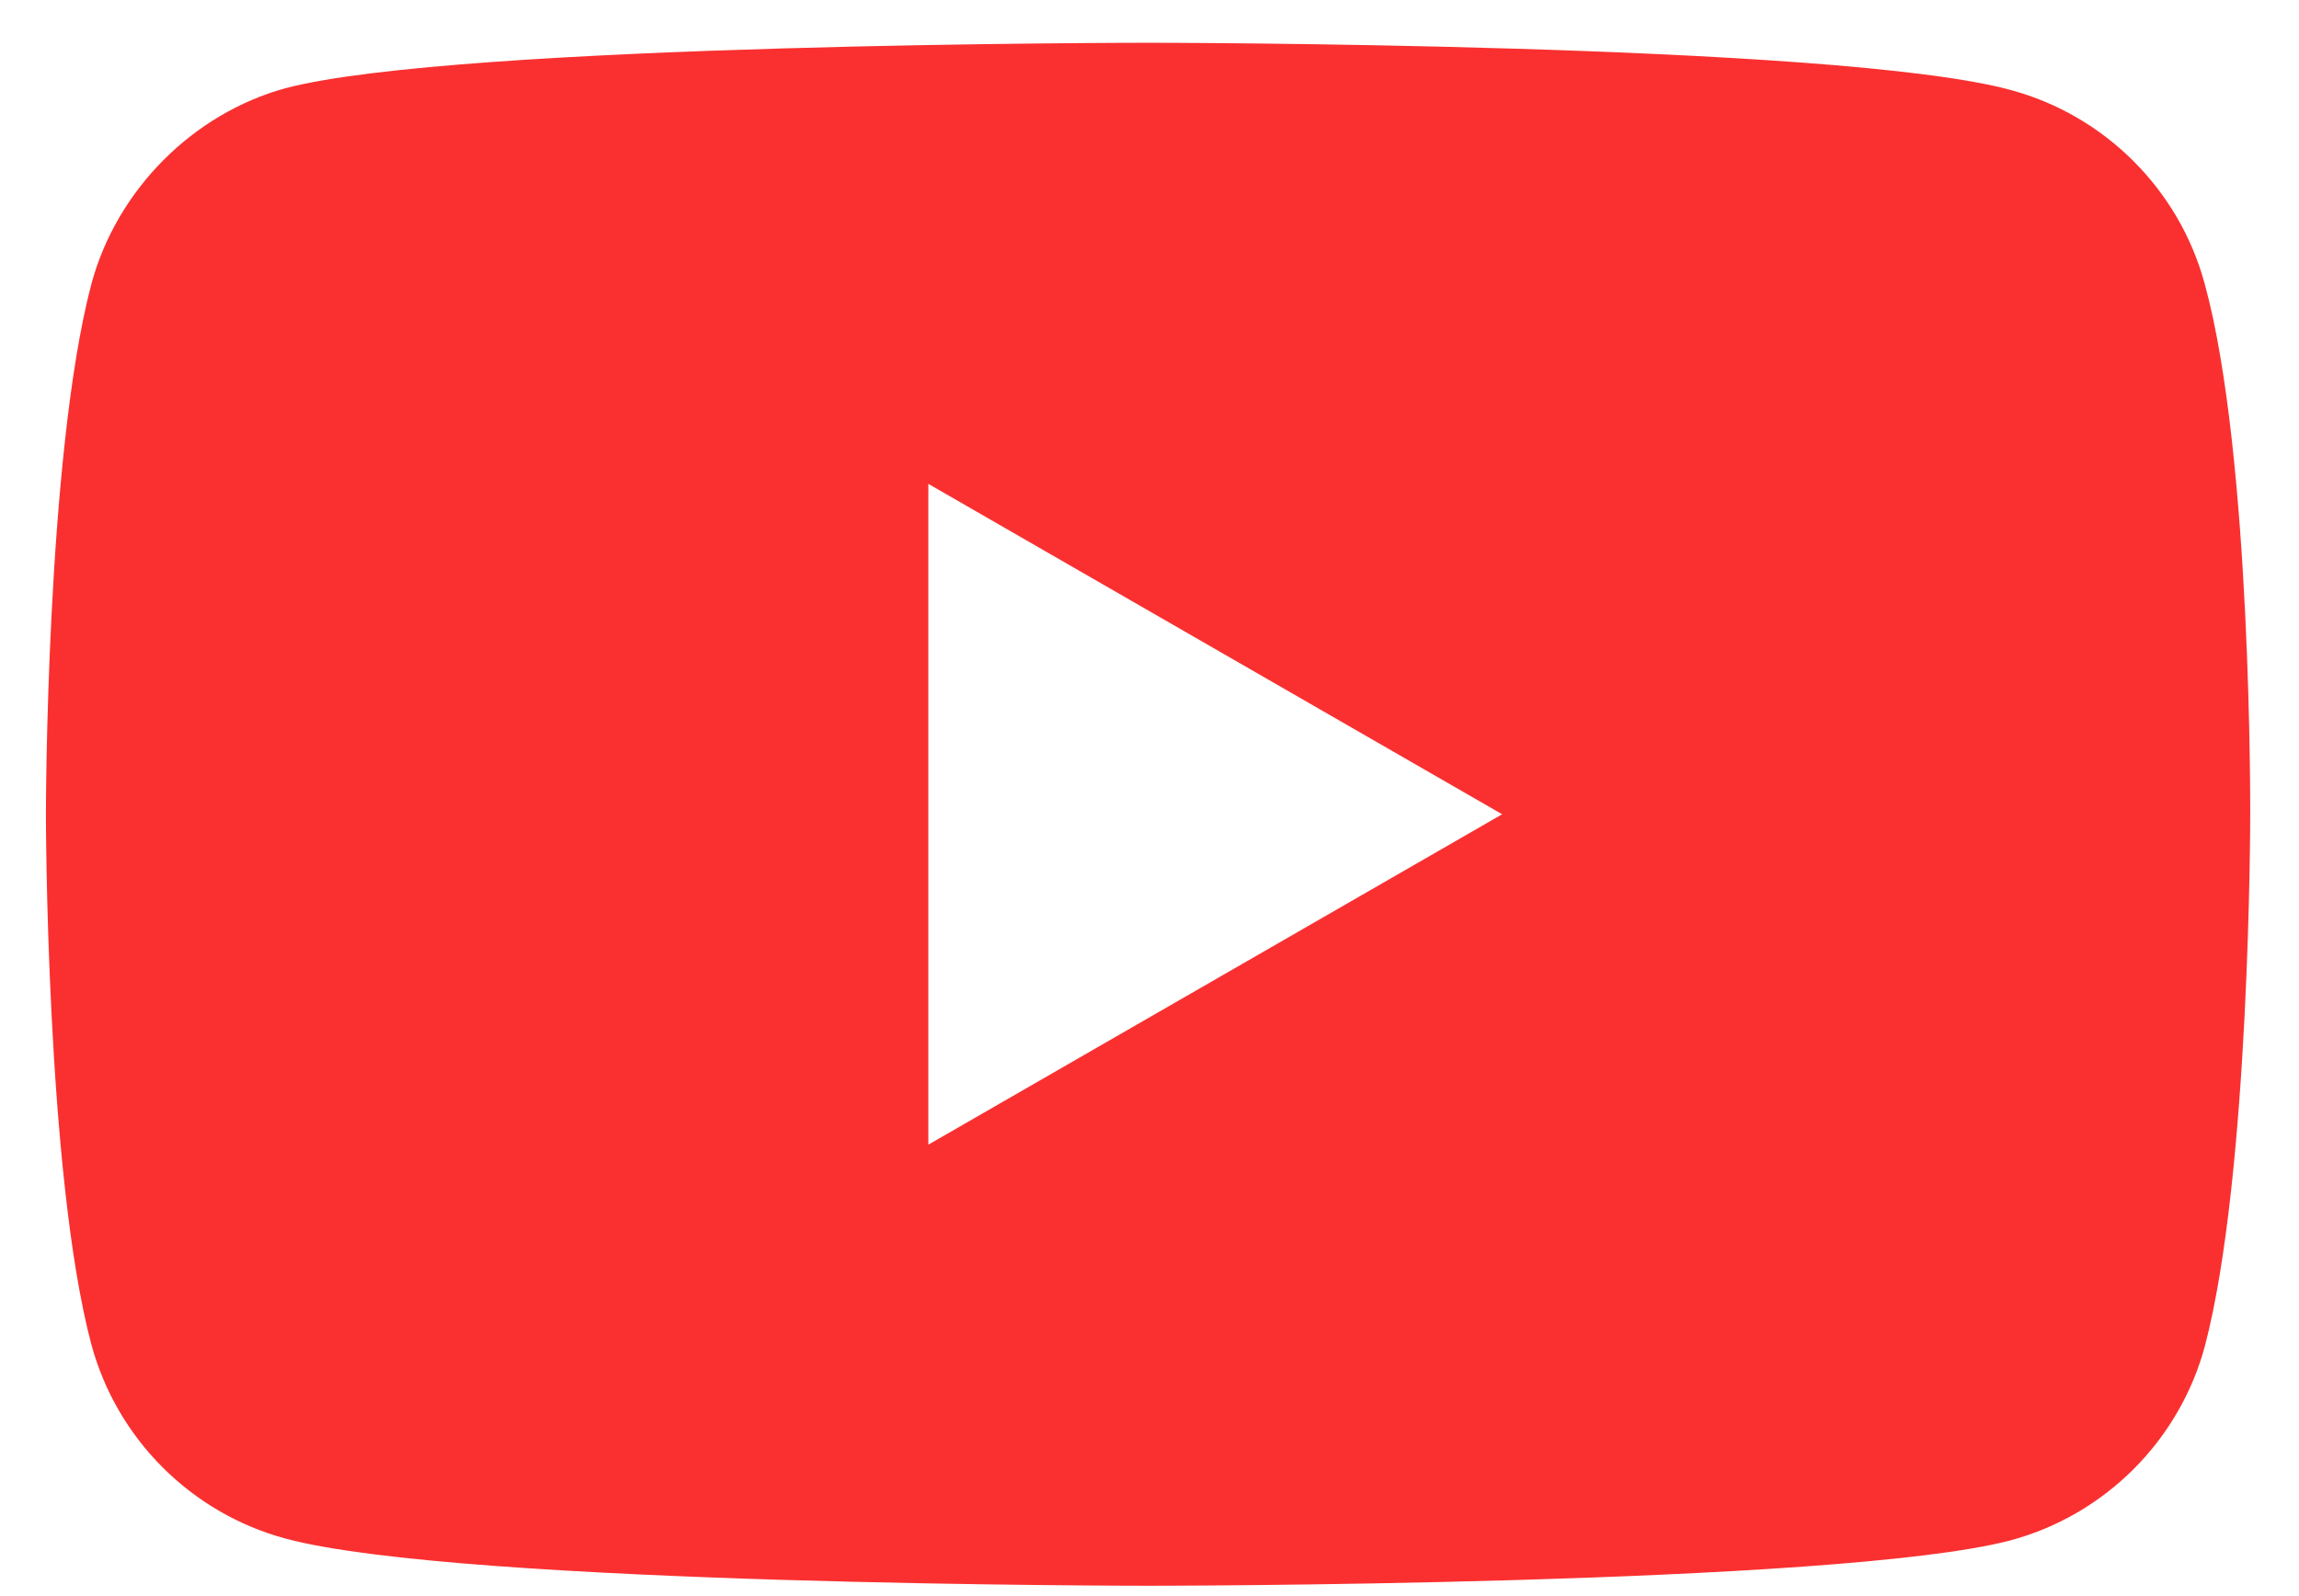 <svg width="36" height="25" viewBox="0 0 36 25" fill="none" xmlns="http://www.w3.org/2000/svg">
<path d="M34.525 4.452C34.128 2.973 32.962 1.807 31.483 1.409C28.782 0.67 17.977 0.67 17.977 0.67C17.977 0.67 7.173 0.67 4.472 1.381C3.022 1.779 1.827 2.973 1.43 4.452C0.719 7.153 0.719 12.754 0.719 12.754C0.719 12.754 0.719 18.384 1.43 21.056C1.828 22.535 2.993 23.701 4.472 24.099C7.201 24.838 17.978 24.838 17.978 24.838C17.978 24.838 28.782 24.838 31.483 24.127C32.962 23.729 34.128 22.563 34.526 21.085C35.236 18.384 35.236 12.782 35.236 12.782C35.236 12.782 35.265 7.153 34.525 4.452ZM14.537 17.929V7.579L23.522 12.754L14.537 17.929Z" fill="#FA3030"/>
</svg>

